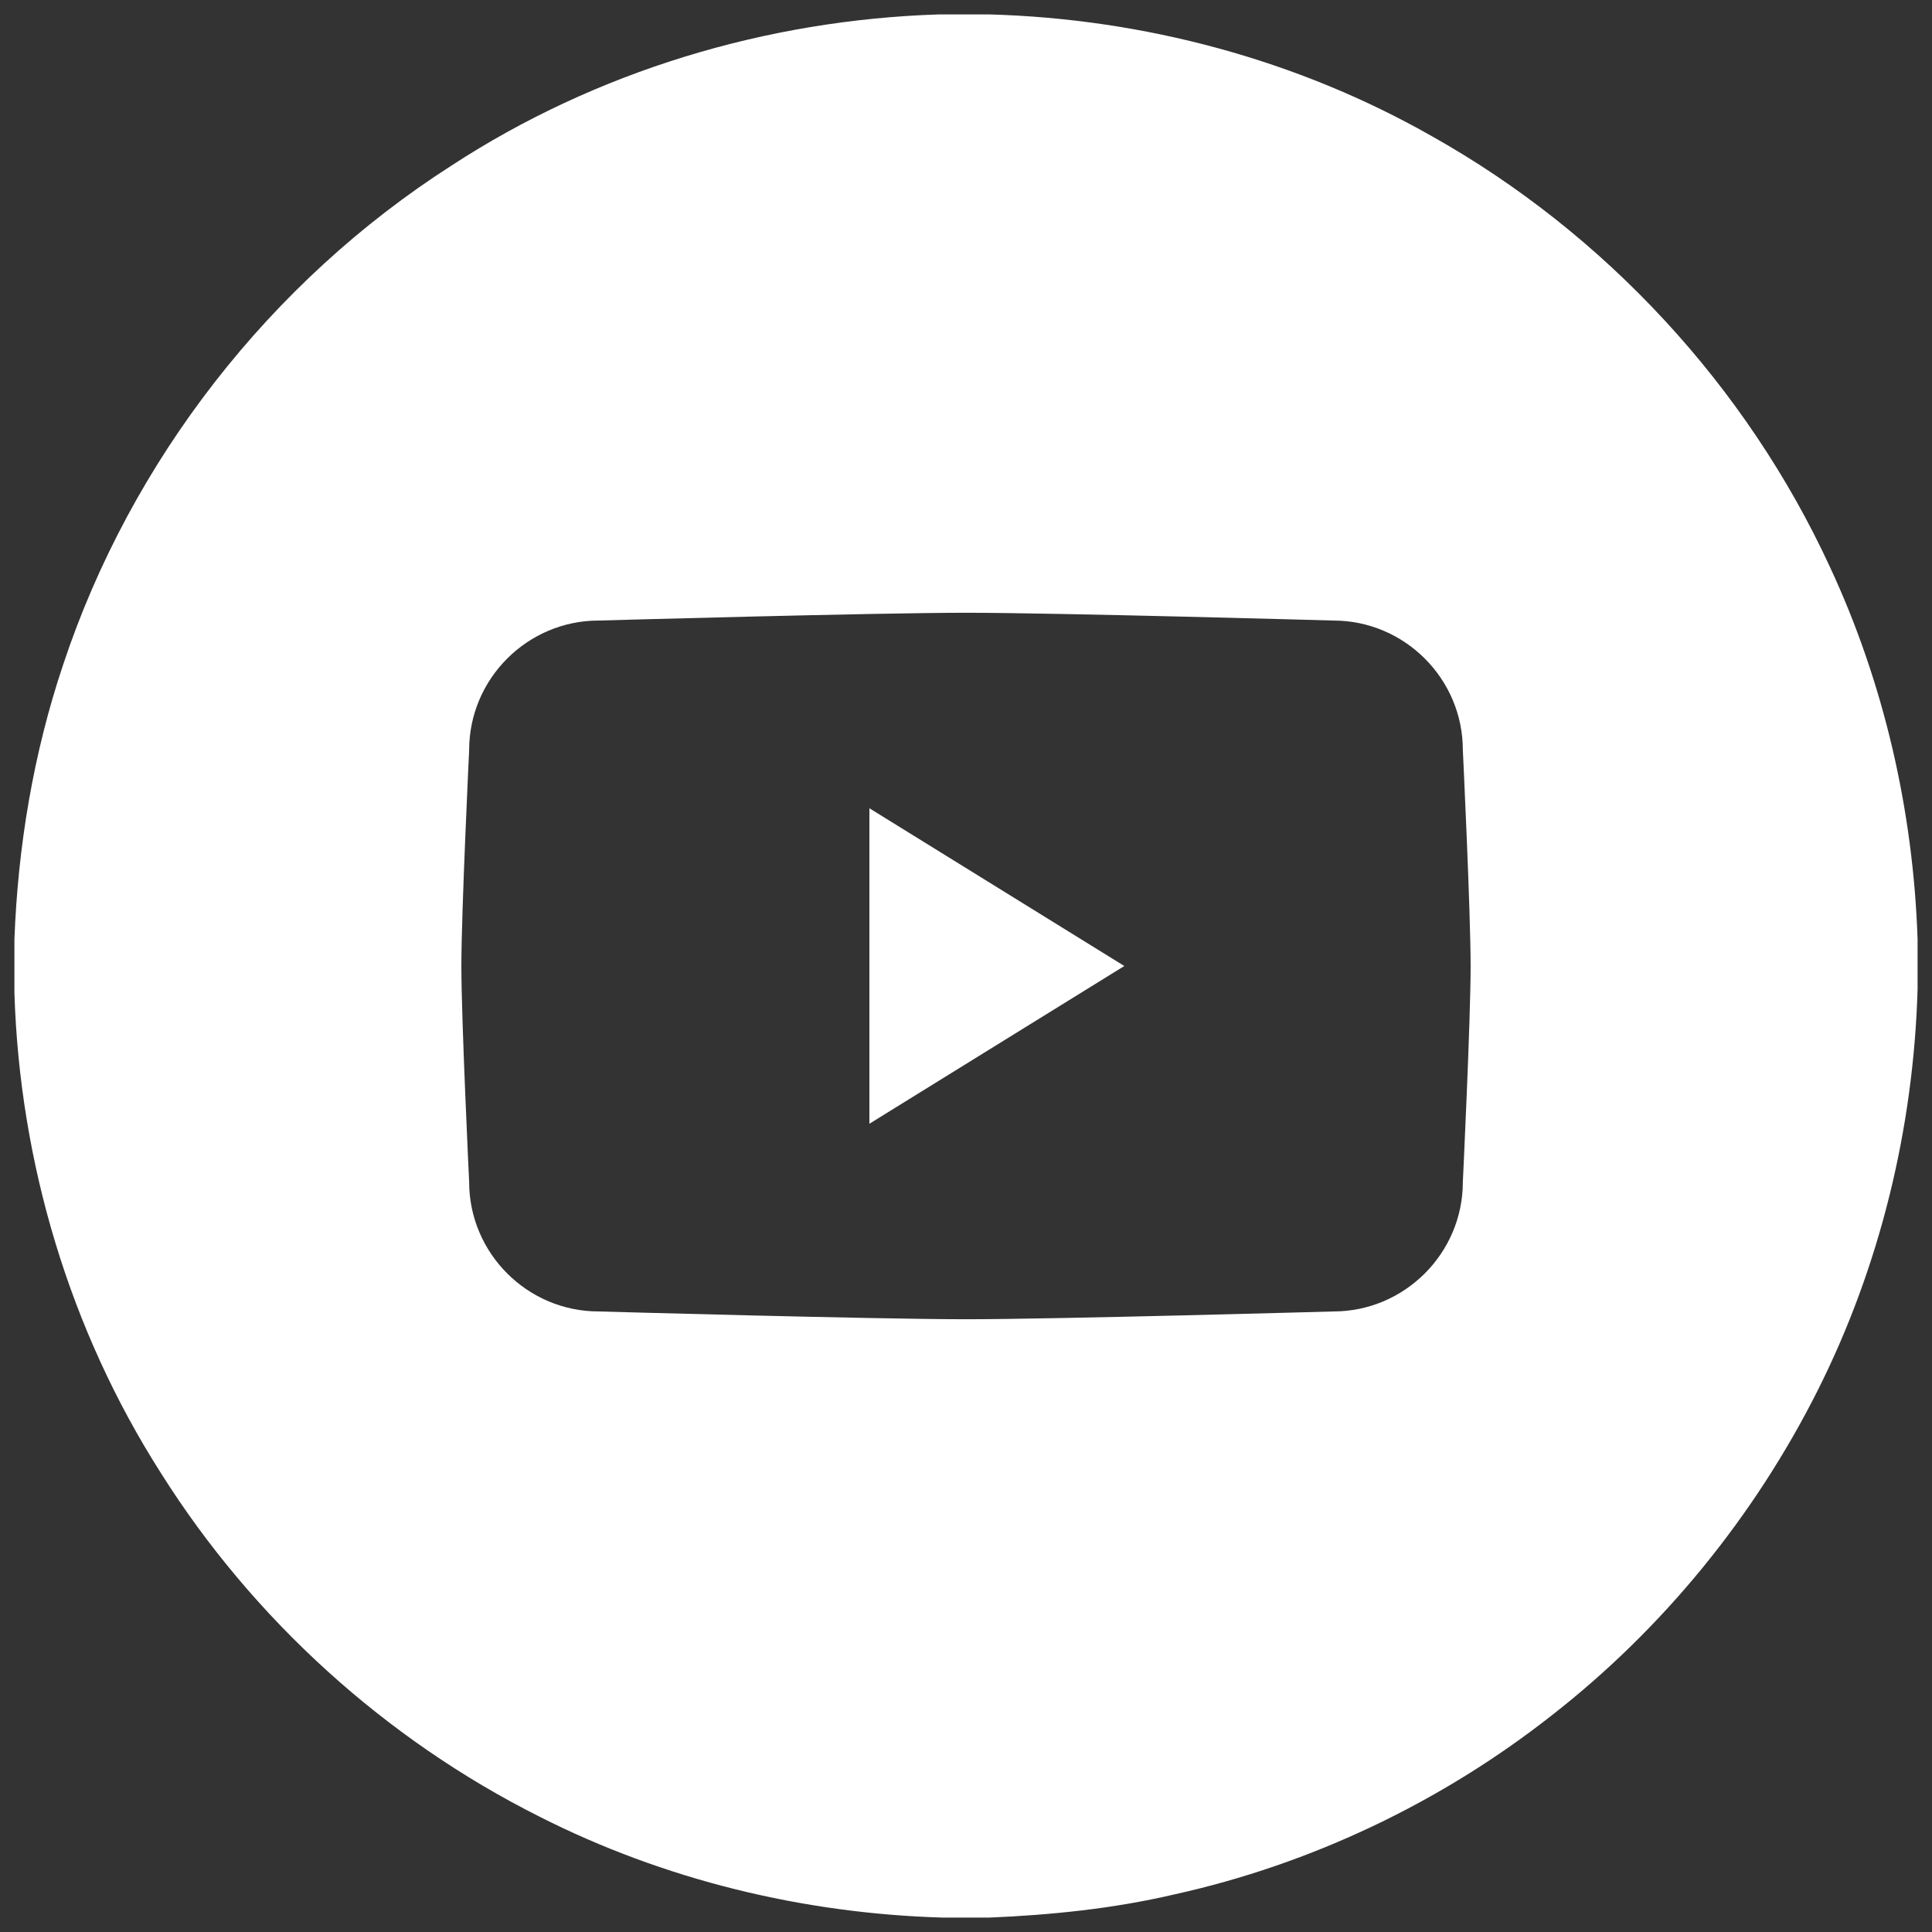 <?xml version="1.0" encoding="UTF-8"?>
<!-- Generator: Adobe Illustrator 28.1.0, SVG Export Plug-In . SVG Version: 6.00 Build 0)  -->
<svg xmlns="http://www.w3.org/2000/svg" xmlns:xlink="http://www.w3.org/1999/xlink" version="1.1" id="Capa_1" x="0px" y="0px" viewBox="0 0 67 67" style="enable-background:new 0 0 67 67;" xml:space="preserve">
<rect x="0" y="0" width="67" height="67" fill="#333333" stroke="none"/>
<style type="text/css">
	.st0{fill:none;}
	.st1{fill:#FFFFFF;}
	.st2{fill:#0E0E0F;}
</style>
<g>
	<polygon class="st1" points="30.15,38.97 38.99,33.5 30.15,28.03  "></polygon>
	<path class="st1" d="M63.46,19.66c-2.89-6.26-7.8-11.57-13.81-14.94c-4.66-2.65-9.98-4.07-15.34-4.22h-1.75   c-5.97,0.19-11.89,1.97-16.9,5.24C9.38,9.76,4.54,15.97,2.19,23.05c-1.03,3.07-1.57,6.3-1.69,9.53v1.85   c0.18,5.88,1.92,11.71,5.09,16.67c3.19,5.06,7.78,9.22,13.12,11.9c4.32,2.19,9.14,3.36,13.98,3.5h1.62c2.15-0.09,4.3-0.31,6.4-0.8   c4.76-1.05,9.27-3.2,13.1-6.21c3.86-3.01,7.03-6.9,9.23-11.28c2.16-4.3,3.32-9.09,3.46-13.9v-1.74   C66.35,28.12,65.34,23.7,63.46,19.66z M50.73,40.99c0,2.47-2.02,4.49-4.49,4.49c0,0-9.56,0.27-12.74,0.27s-12.74-0.27-12.74-0.27   c-2.47,0-4.49-2.02-4.49-4.49c0,0-0.27-5.62-0.27-7.49s0.27-7.49,0.27-7.49c0-2.47,2.02-4.49,4.49-4.49c0,0,9.56-0.27,12.74-0.27   s12.74,0.27,12.74,0.27c2.47,0,4.49,2.02,4.49,4.49c0,0,0.27,5.61,0.27,7.49S50.73,40.99,50.73,40.99z"></path>
</g>
</svg>
